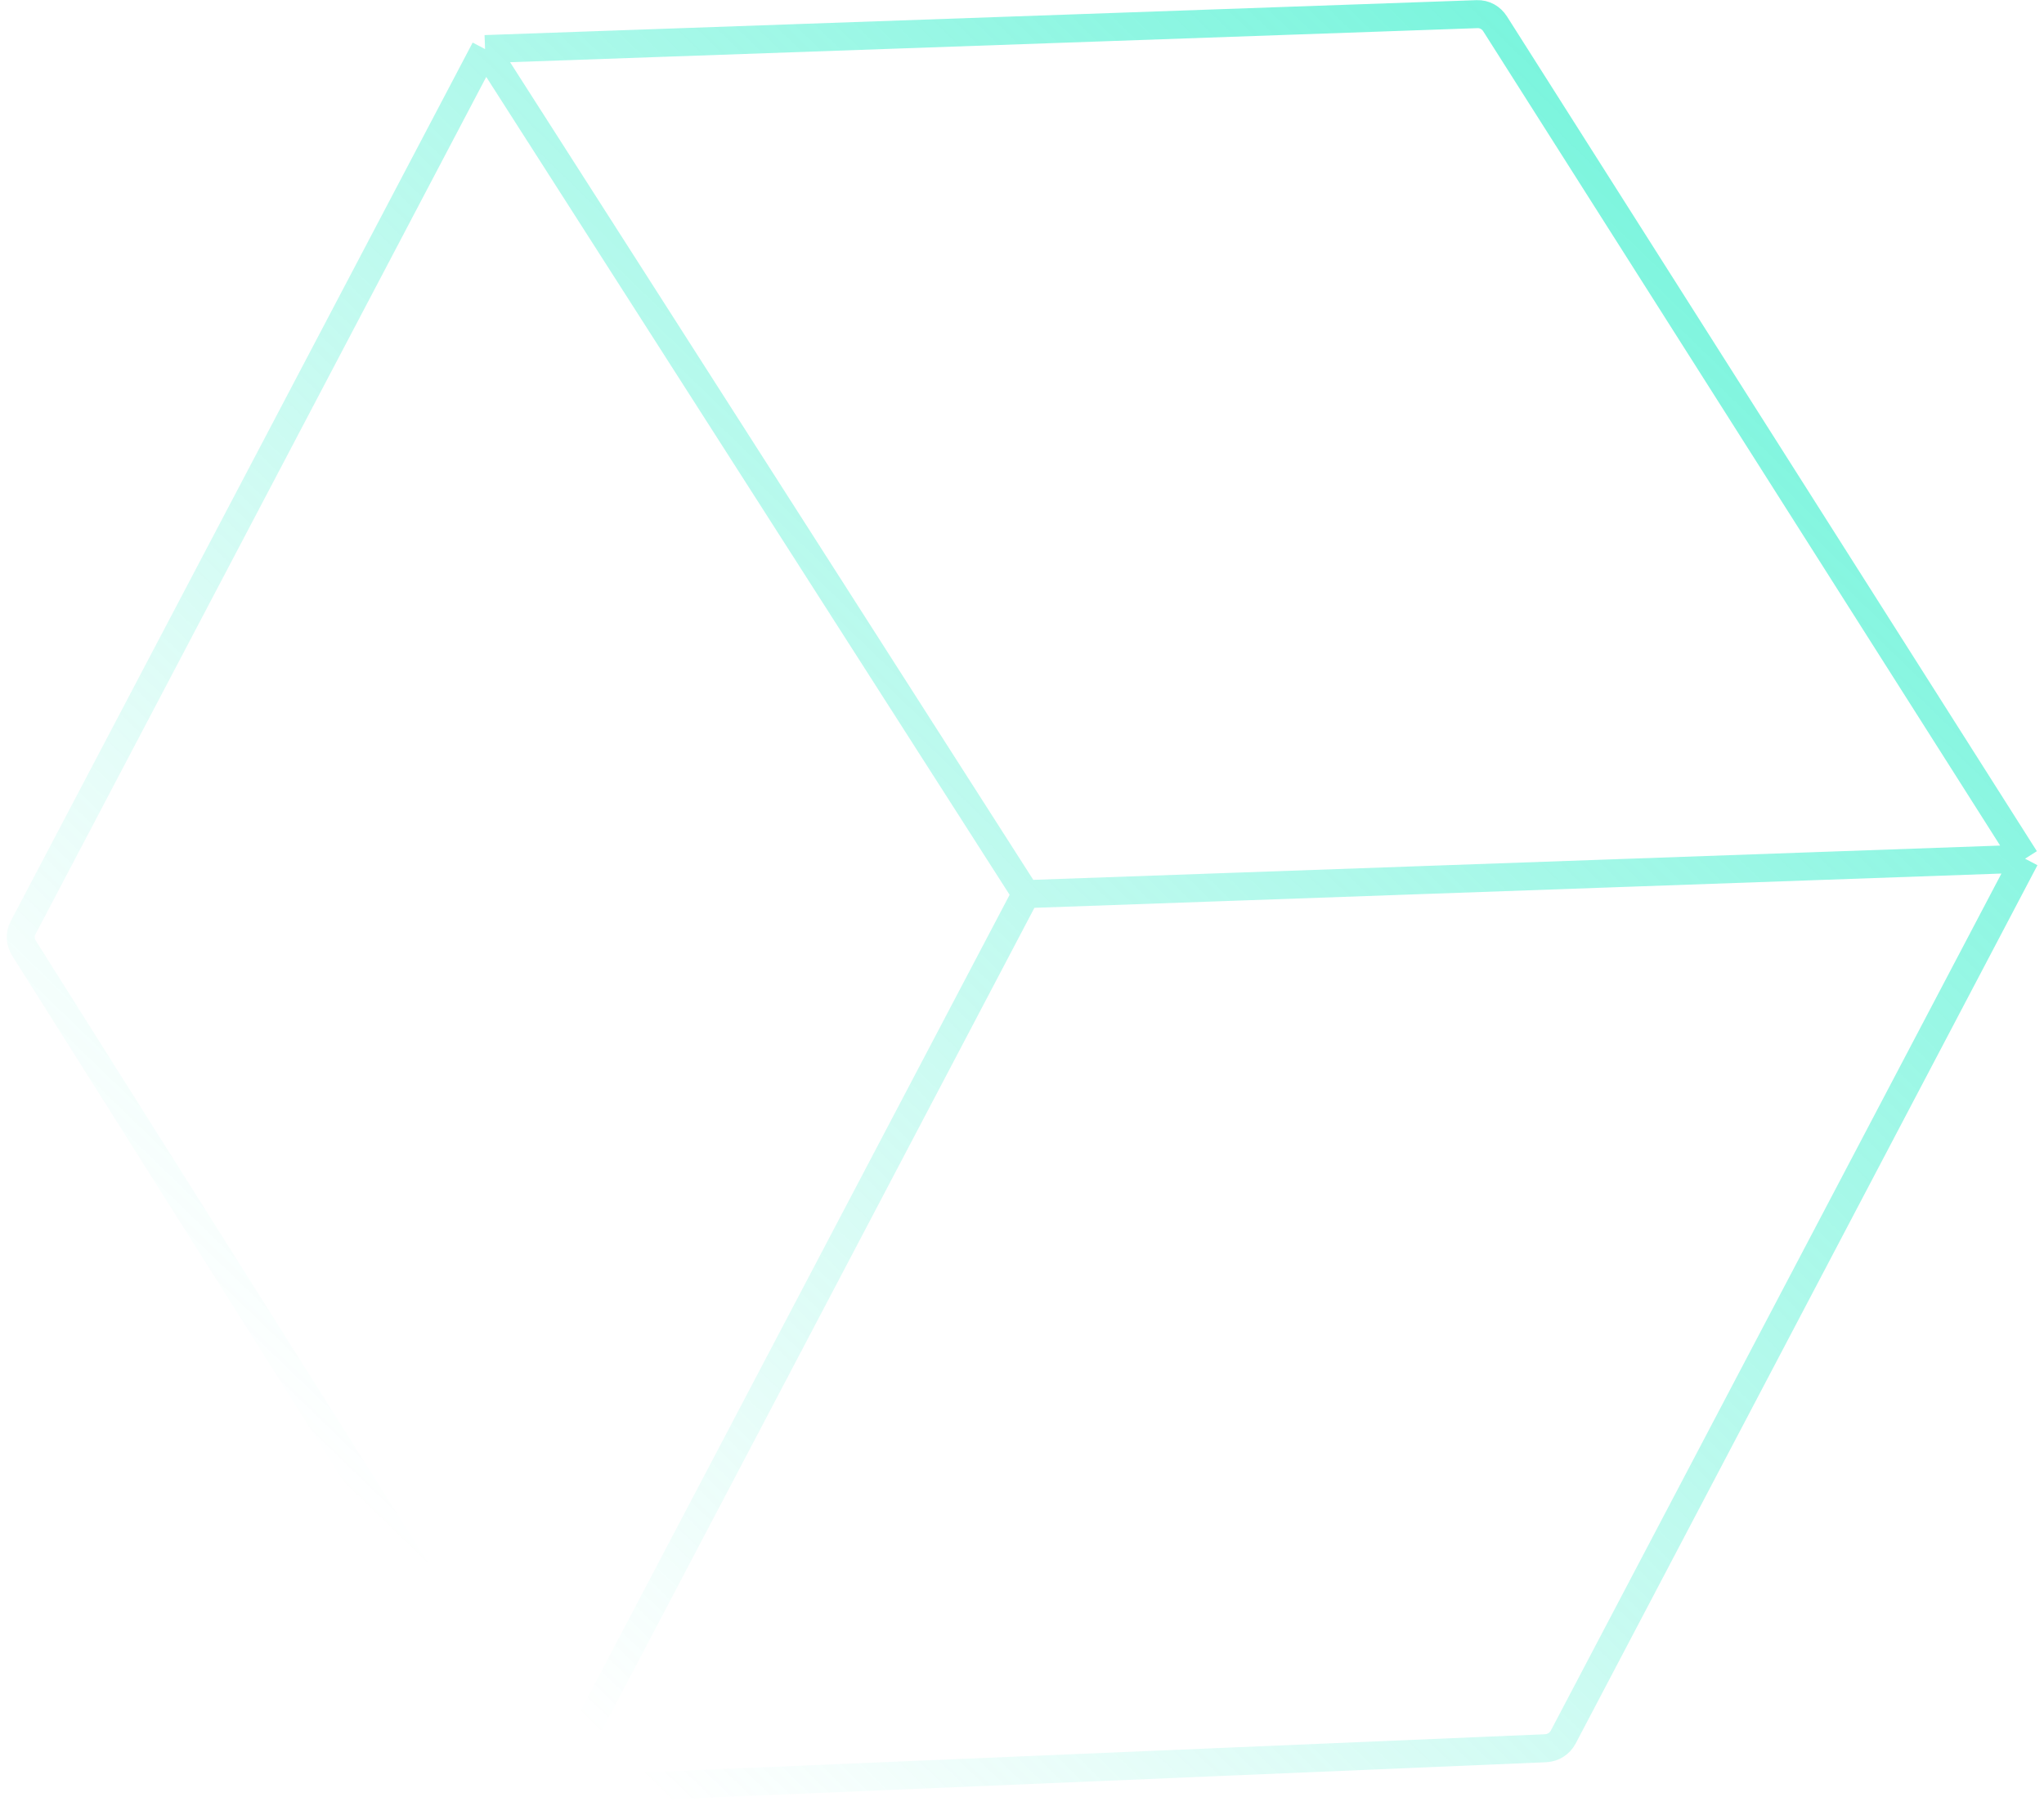 <?xml version="1.0" encoding="UTF-8"?> <svg xmlns="http://www.w3.org/2000/svg" width="292" height="258" viewBox="0 0 292 258" fill="none"> <path d="M289.293 122.676L213.59 3.413C213.019 2.514 212.07 1.983 211.006 2.021C198.695 2.454 120.742 5.199 69.294 7.011M289.293 122.676L223.321 248.158C222.823 249.104 221.86 249.714 220.792 249.759L79.247 255.736M289.293 122.676L146.542 127.737M79.247 255.736L3.441 135.486C2.87 134.58 2.799 133.486 3.298 132.538C9.05 121.597 45.34 52.572 69.294 7.011M79.247 255.736L146.542 127.737M69.294 7.011C99.461 54.158 146.542 127.737 146.542 127.737" stroke="url(#paint0_linear_16_289)" stroke-width="4"></path> <defs> <linearGradient id="paint0_linear_16_289" x1="422.407" y1="-144.295" x2="63.555" y2="227.019" gradientUnits="userSpaceOnUse"> <stop stop-color="#00EBBE"></stop> <stop offset="1" stop-color="#00EBBE" stop-opacity="0"></stop> </linearGradient> </defs> </svg> 